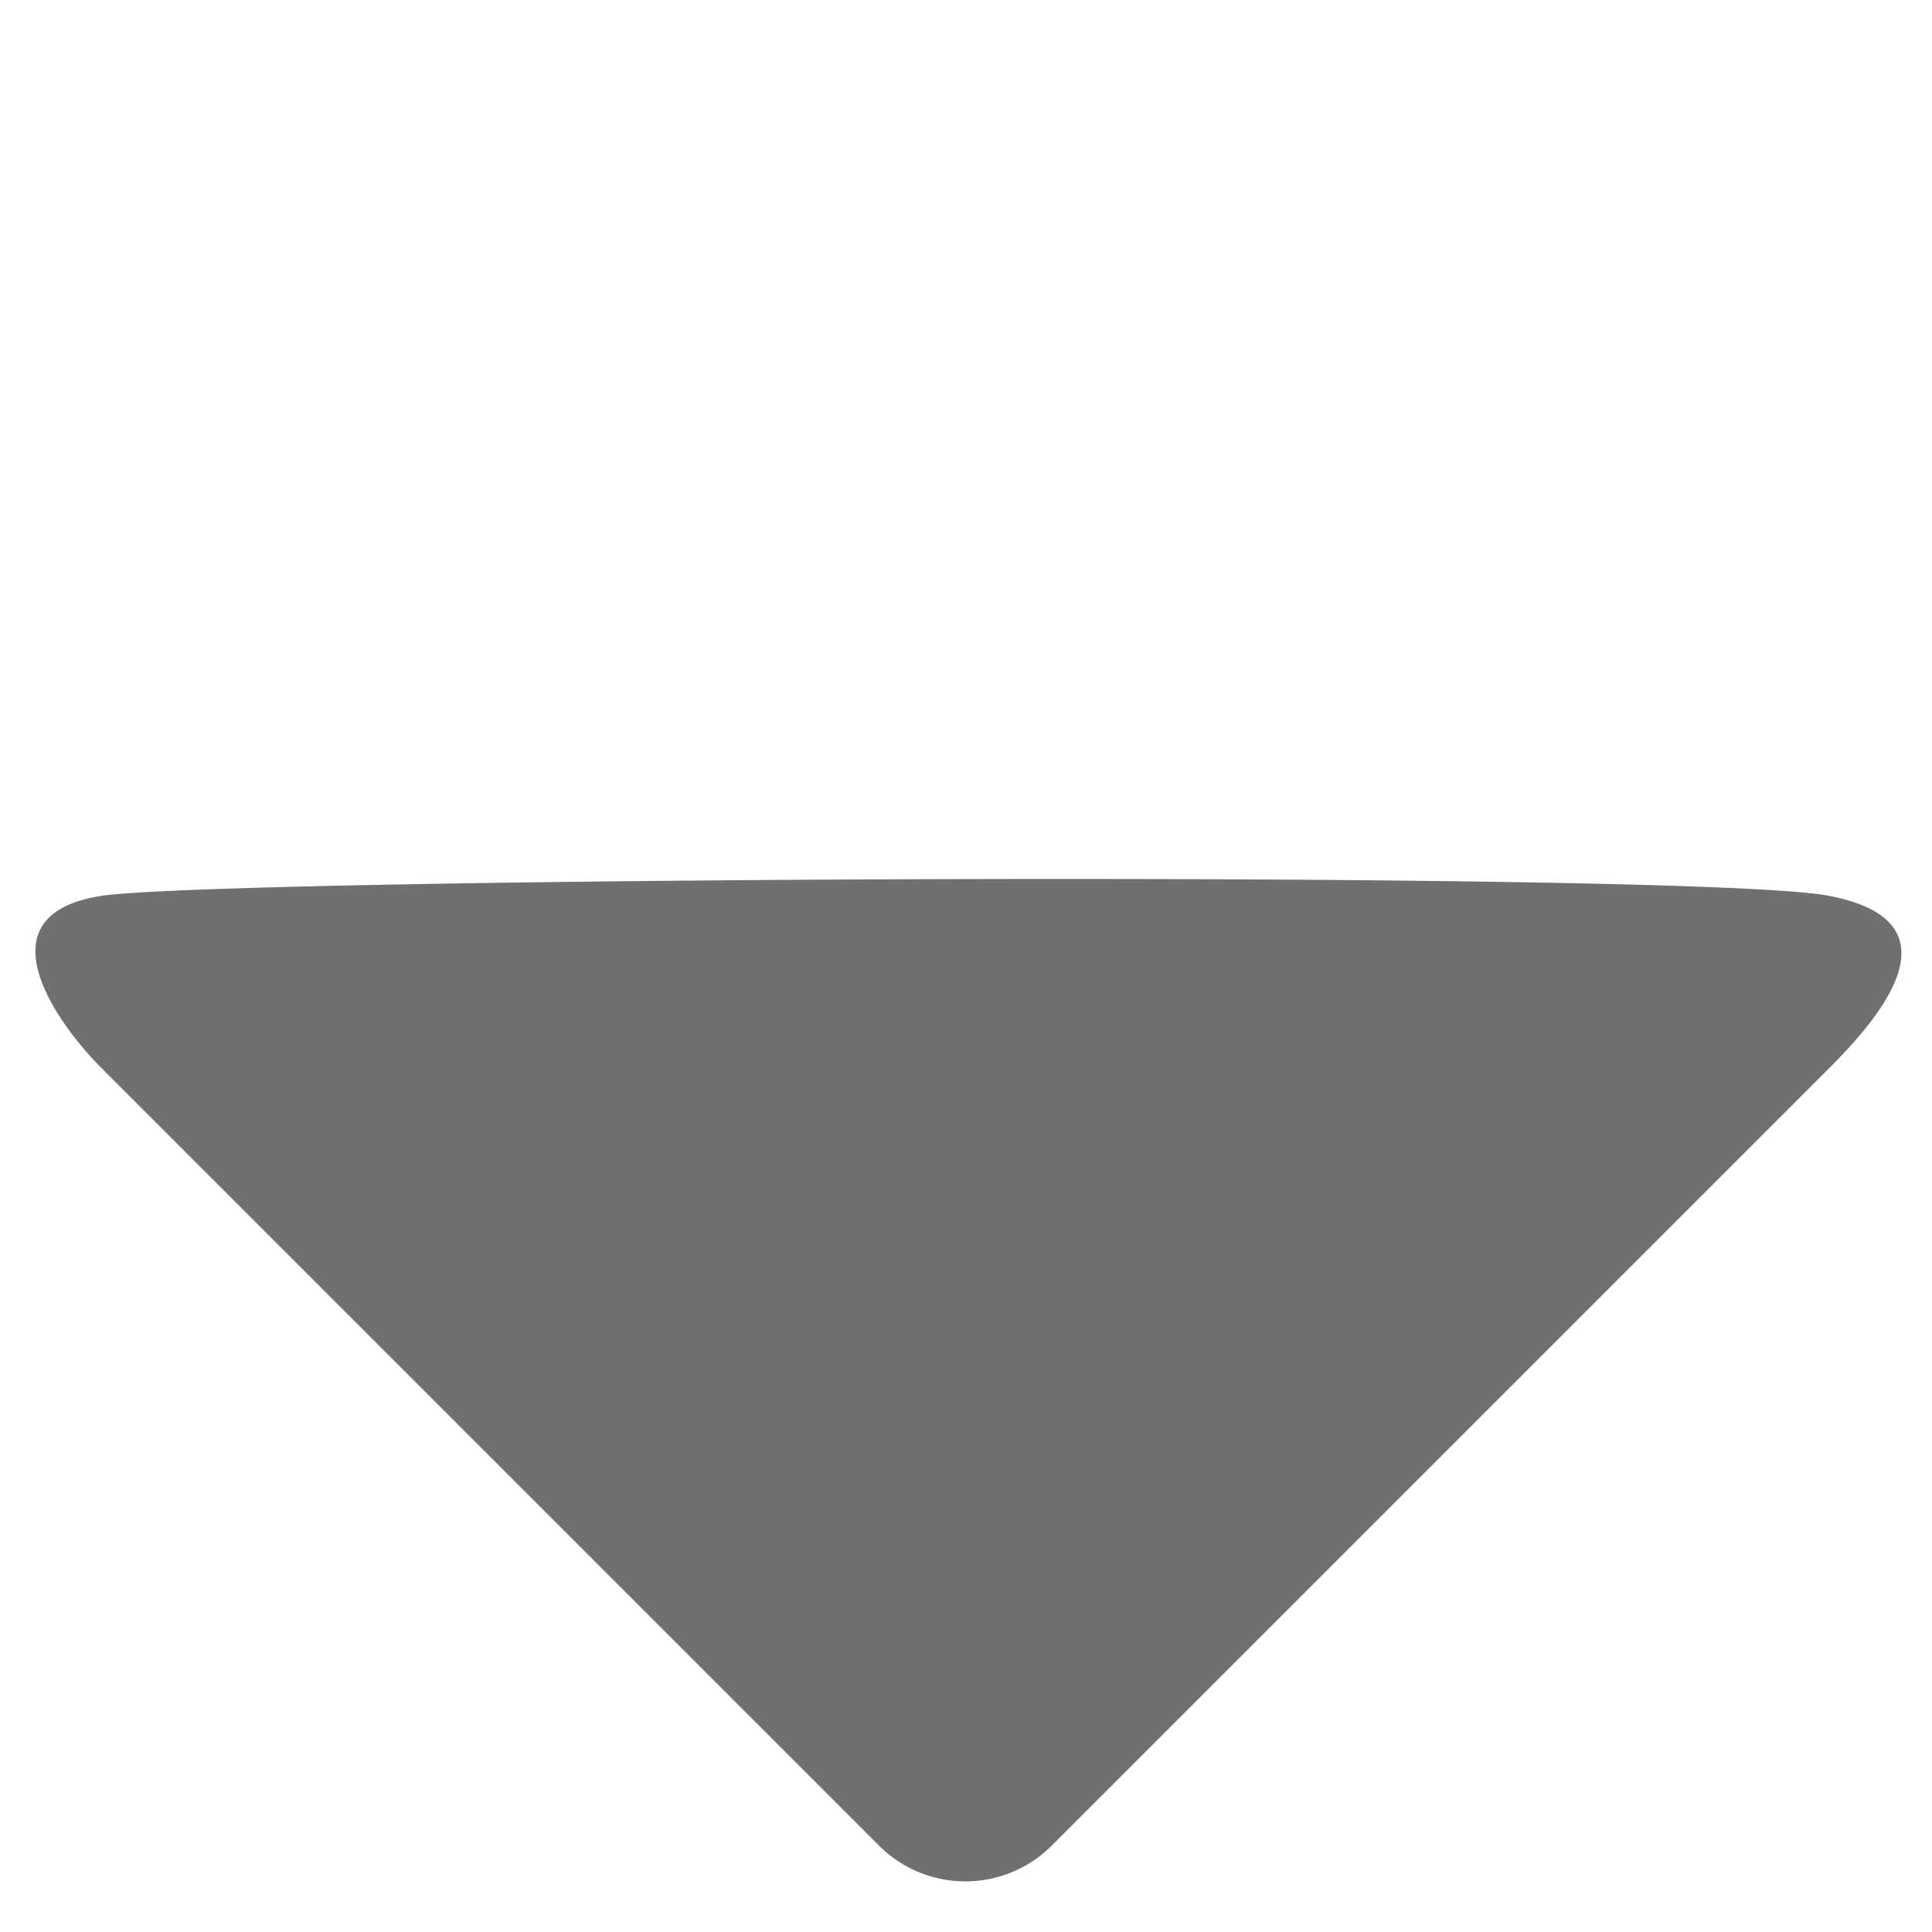 <svg xmlns="http://www.w3.org/2000/svg" width="16.238" height="16.238" viewBox="0 0 16.238 16.238">
  <path id="路径_129" data-name="路径 129" d="M1.026-.039c.835.616,9.61,9.3,10.264,10.264s-.46,1.026-1.026,1.026H1.026A1.026,1.026,0,0,1,0,10.225V.988C0,.421.191-.654,1.026-.039Z" transform="translate(0.158 8.282) rotate(-45)" fill="#707070"/>
</svg>
